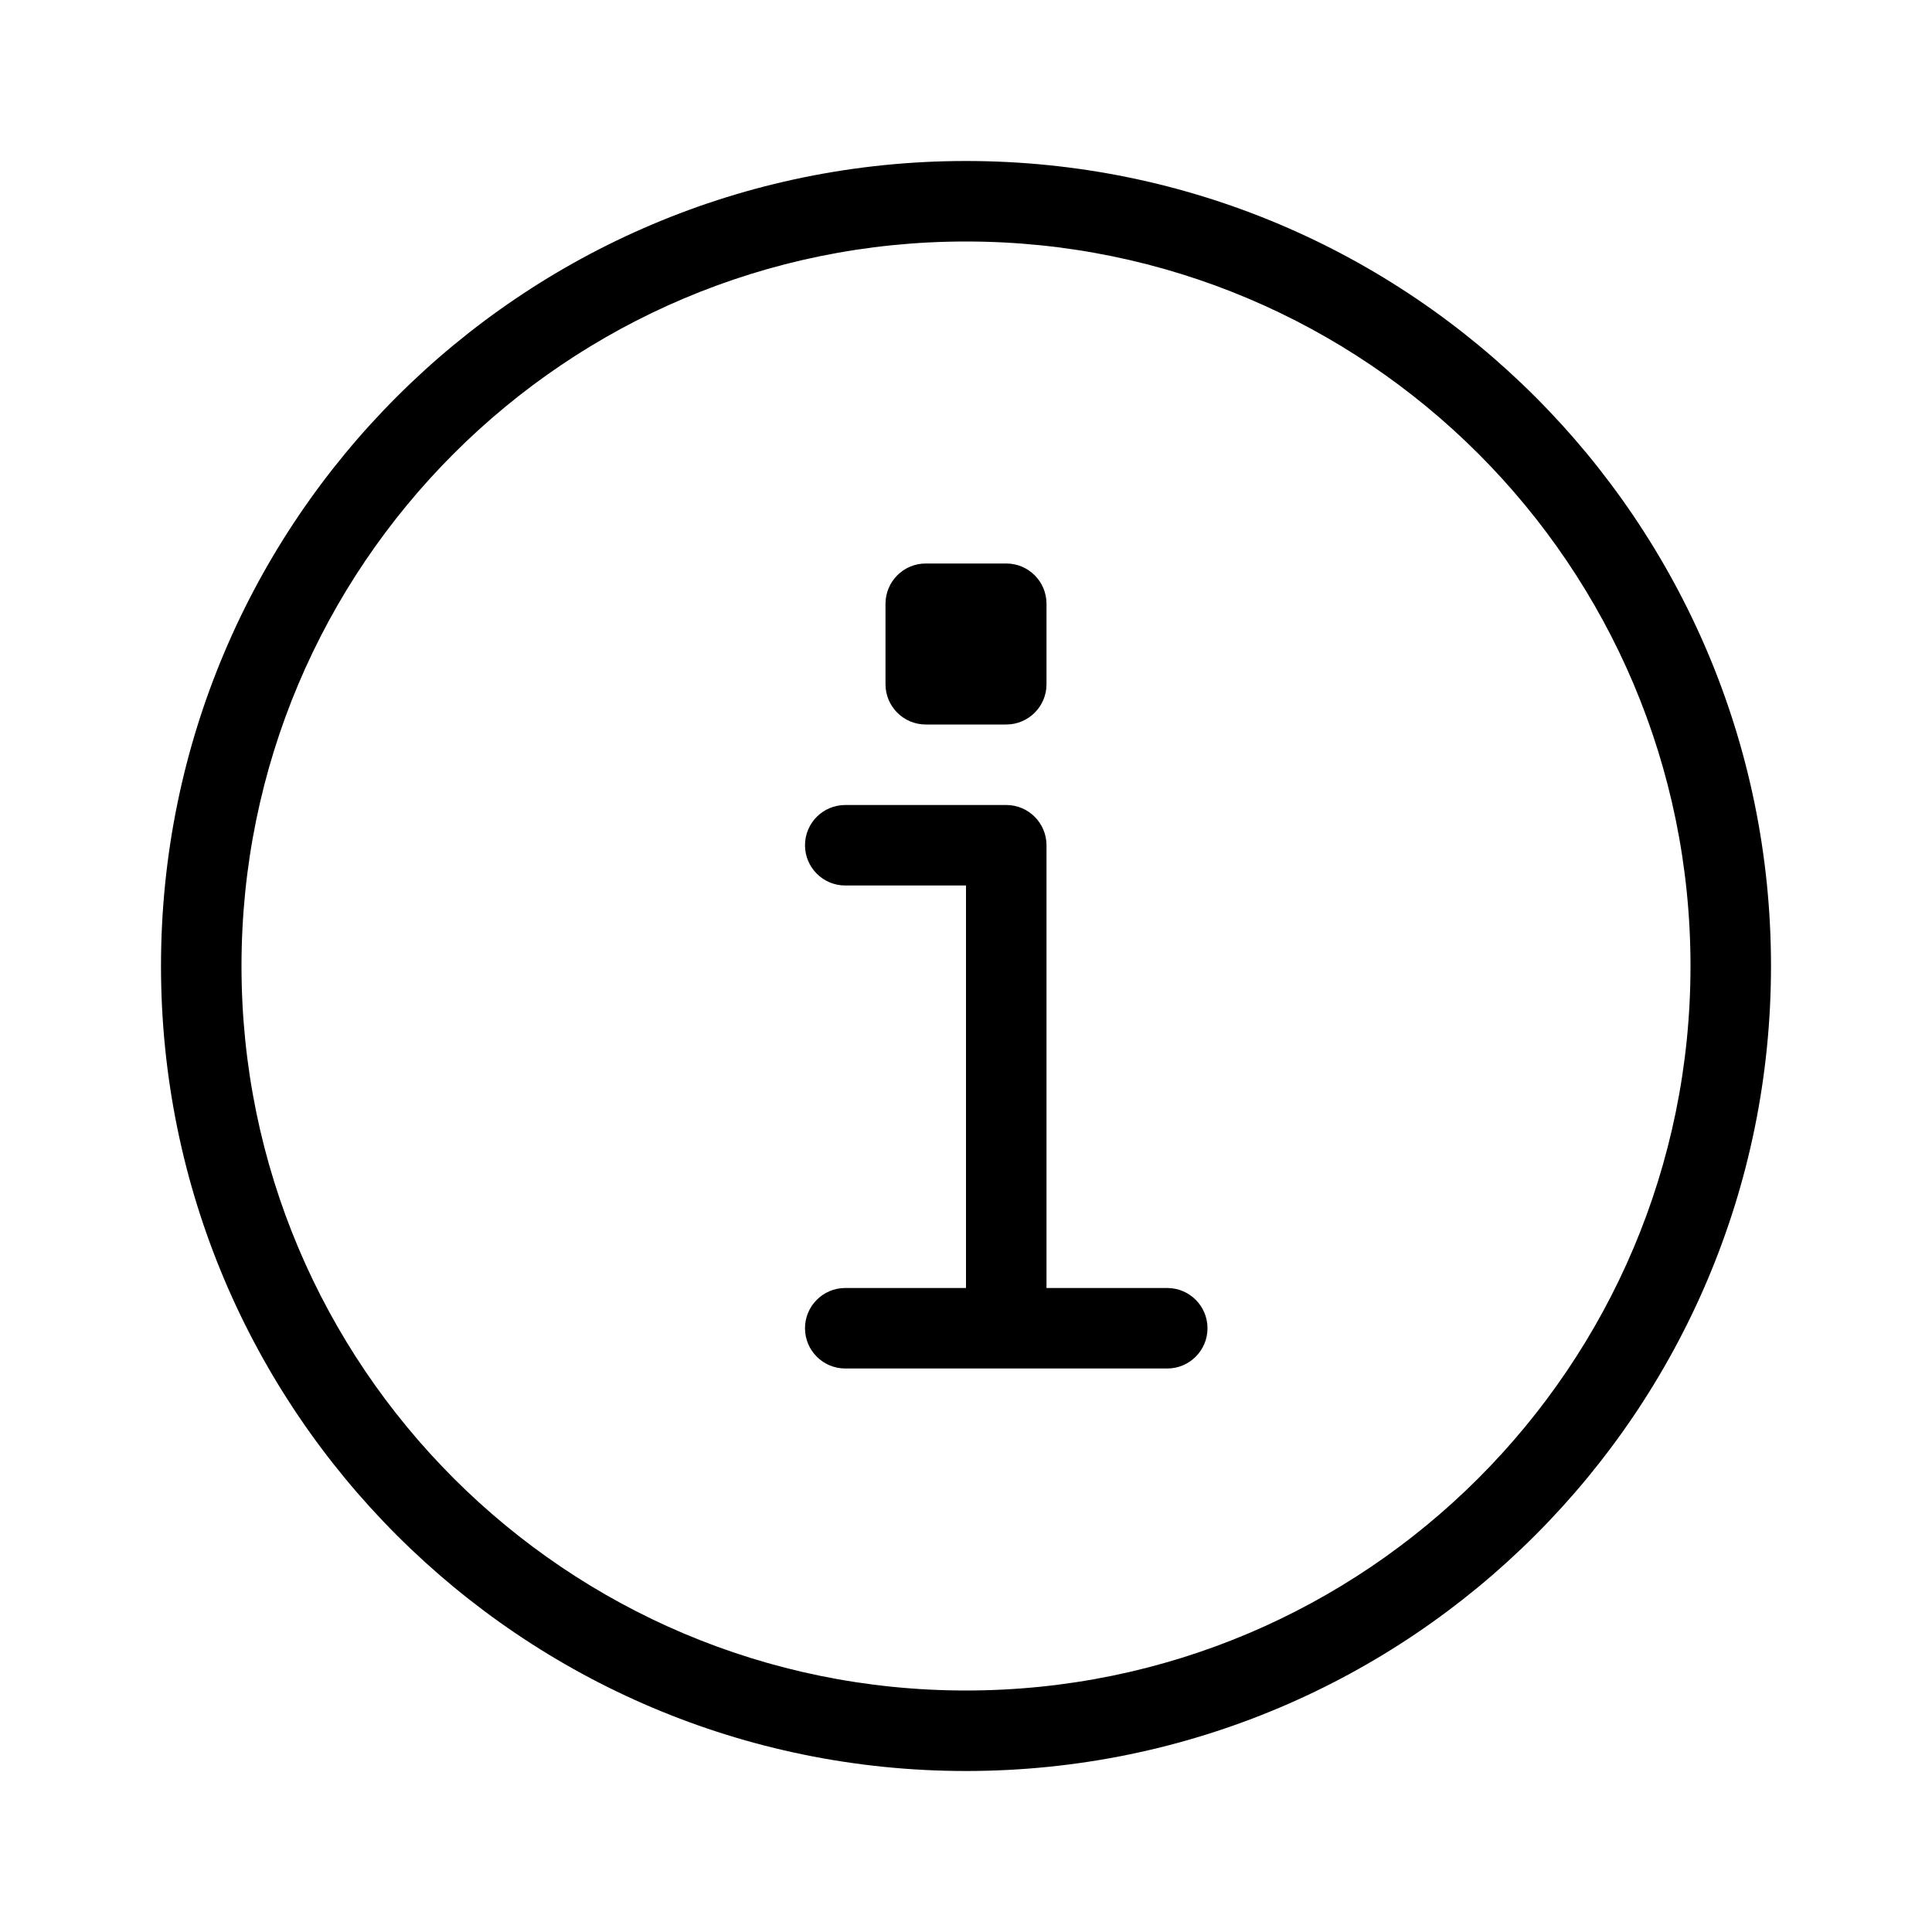 <svg xmlns="http://www.w3.org/2000/svg" width="24" height="24" viewBox="0 0 24 24">
  <path d="M13,16 L14.5,16 C14.776,16 15,16.224 15,16.5 C15,16.776 14.776,17 14.5,17 L10.5,17 C10.224,17 10,16.776 10,16.5 C10,16.224 10.224,16 10.5,16 L12,16 L12,11 L10.5,11 C10.224,11 10,10.776 10,10.5 C10,10.224 10.224,10 10.5,10 L12.5,10 C12.776,10 13,10.224 13,10.5 L13,16 L13,16 Z M12,22 C6.477,22 2,17.523 2,12 C2,6.477 6.477,2 12,2 C17.523,2 22,6.477 22,12 C22,17.523 17.523,22 12,22 Z M12,21 C16.971,21 21,16.971 21,12 C21,7.029 16.971,3 12,3 C7.029,3 3,7.029 3,12 C3,16.971 7.029,21 12,21 Z M11.5,7 L12.5,7 C12.776,7 13,7.224 13,7.5 L13,8.5 C13,8.776 12.776,9 12.5,9 L11.5,9 C11.224,9 11,8.776 11,8.5 L11,7.5 C11,7.224 11.224,7 11.5,7 Z"/>
</svg>
